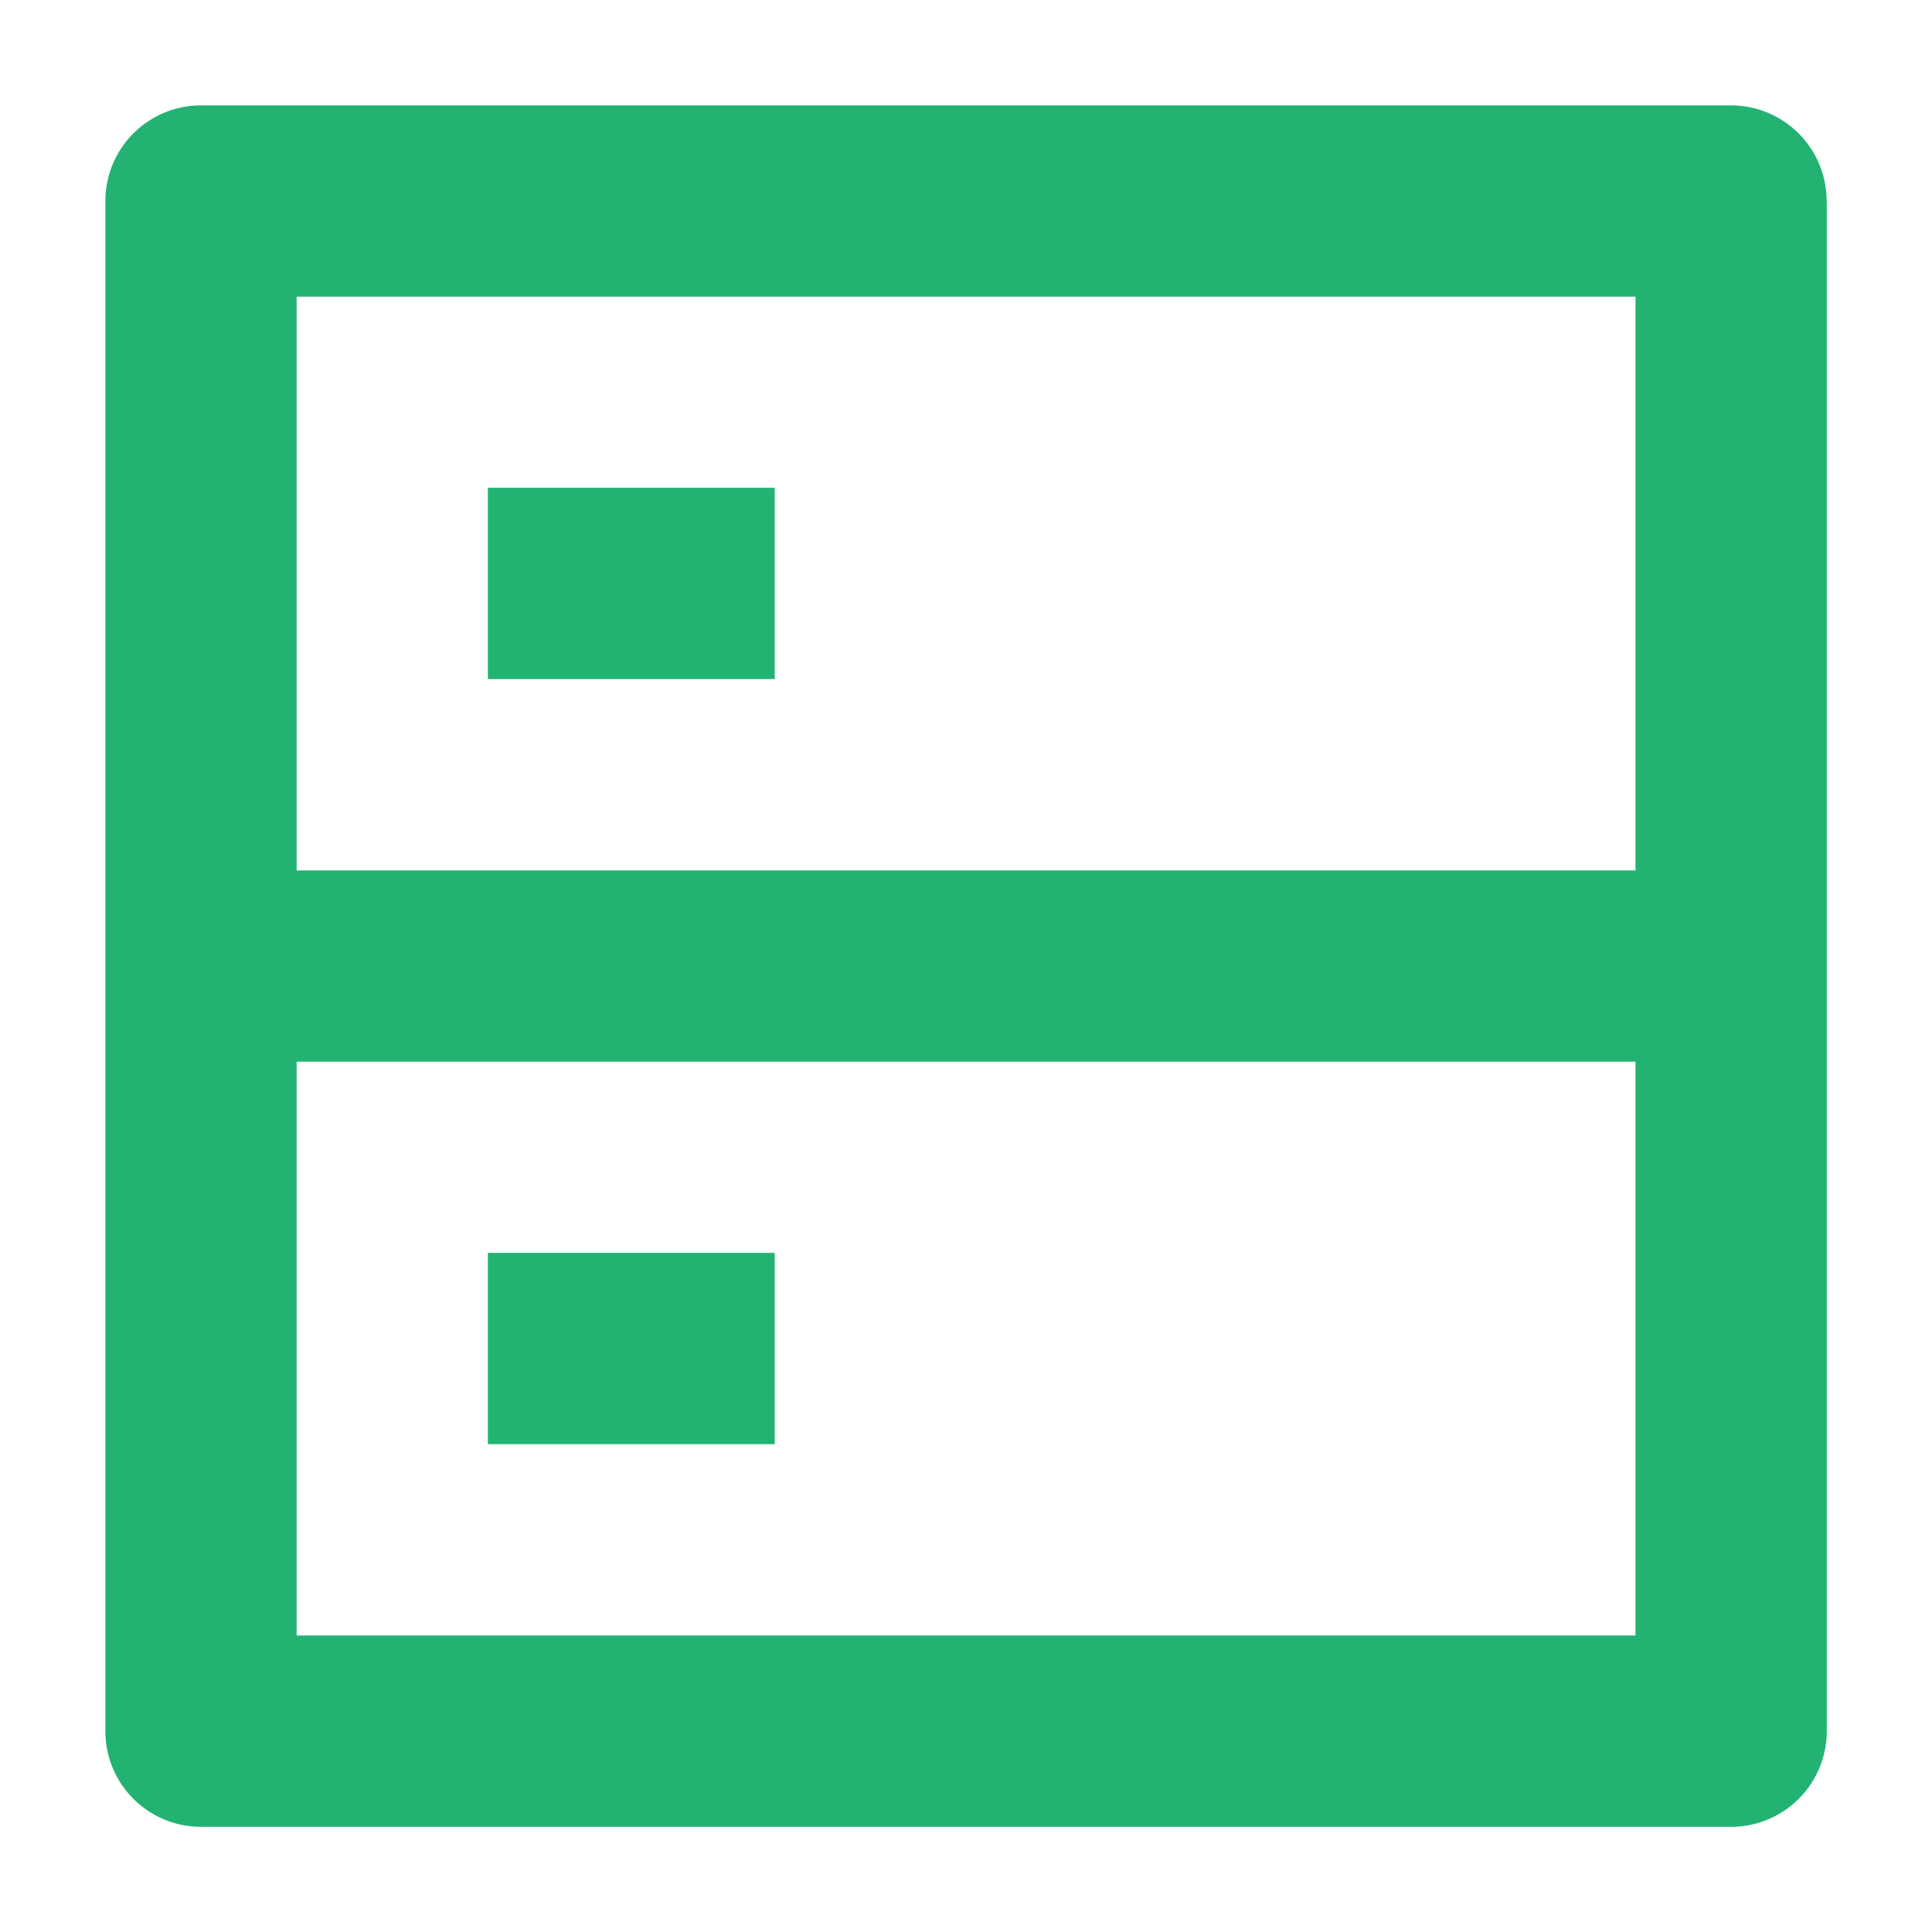 <svg id="Group_38268" data-name="Group 38268" xmlns="http://www.w3.org/2000/svg" width="39.142" height="39.142" viewBox="0 0 39.142 39.142">
  <path id="Path_39683" data-name="Path 39683" d="M0,0H39.142V39.142H0Z" fill="none"/>
  <path id="Path_39684" data-name="Path 39684" d="M6.875,18.5H34V6.875H6.875Zm31-13.561v31a1.937,1.937,0,0,1-1.937,1.937h-31A1.937,1.937,0,0,1,3,35.935v-31A1.937,1.937,0,0,1,4.937,3h31A1.937,1.937,0,0,1,37.872,4.937ZM34,22.374H6.875V34H34ZM10.749,26.248h5.812v3.875H10.749Zm0-15.5h5.812v3.875H10.749Z" transform="translate(-0.865 -0.865)" fill="#22b373"/>
</svg>
